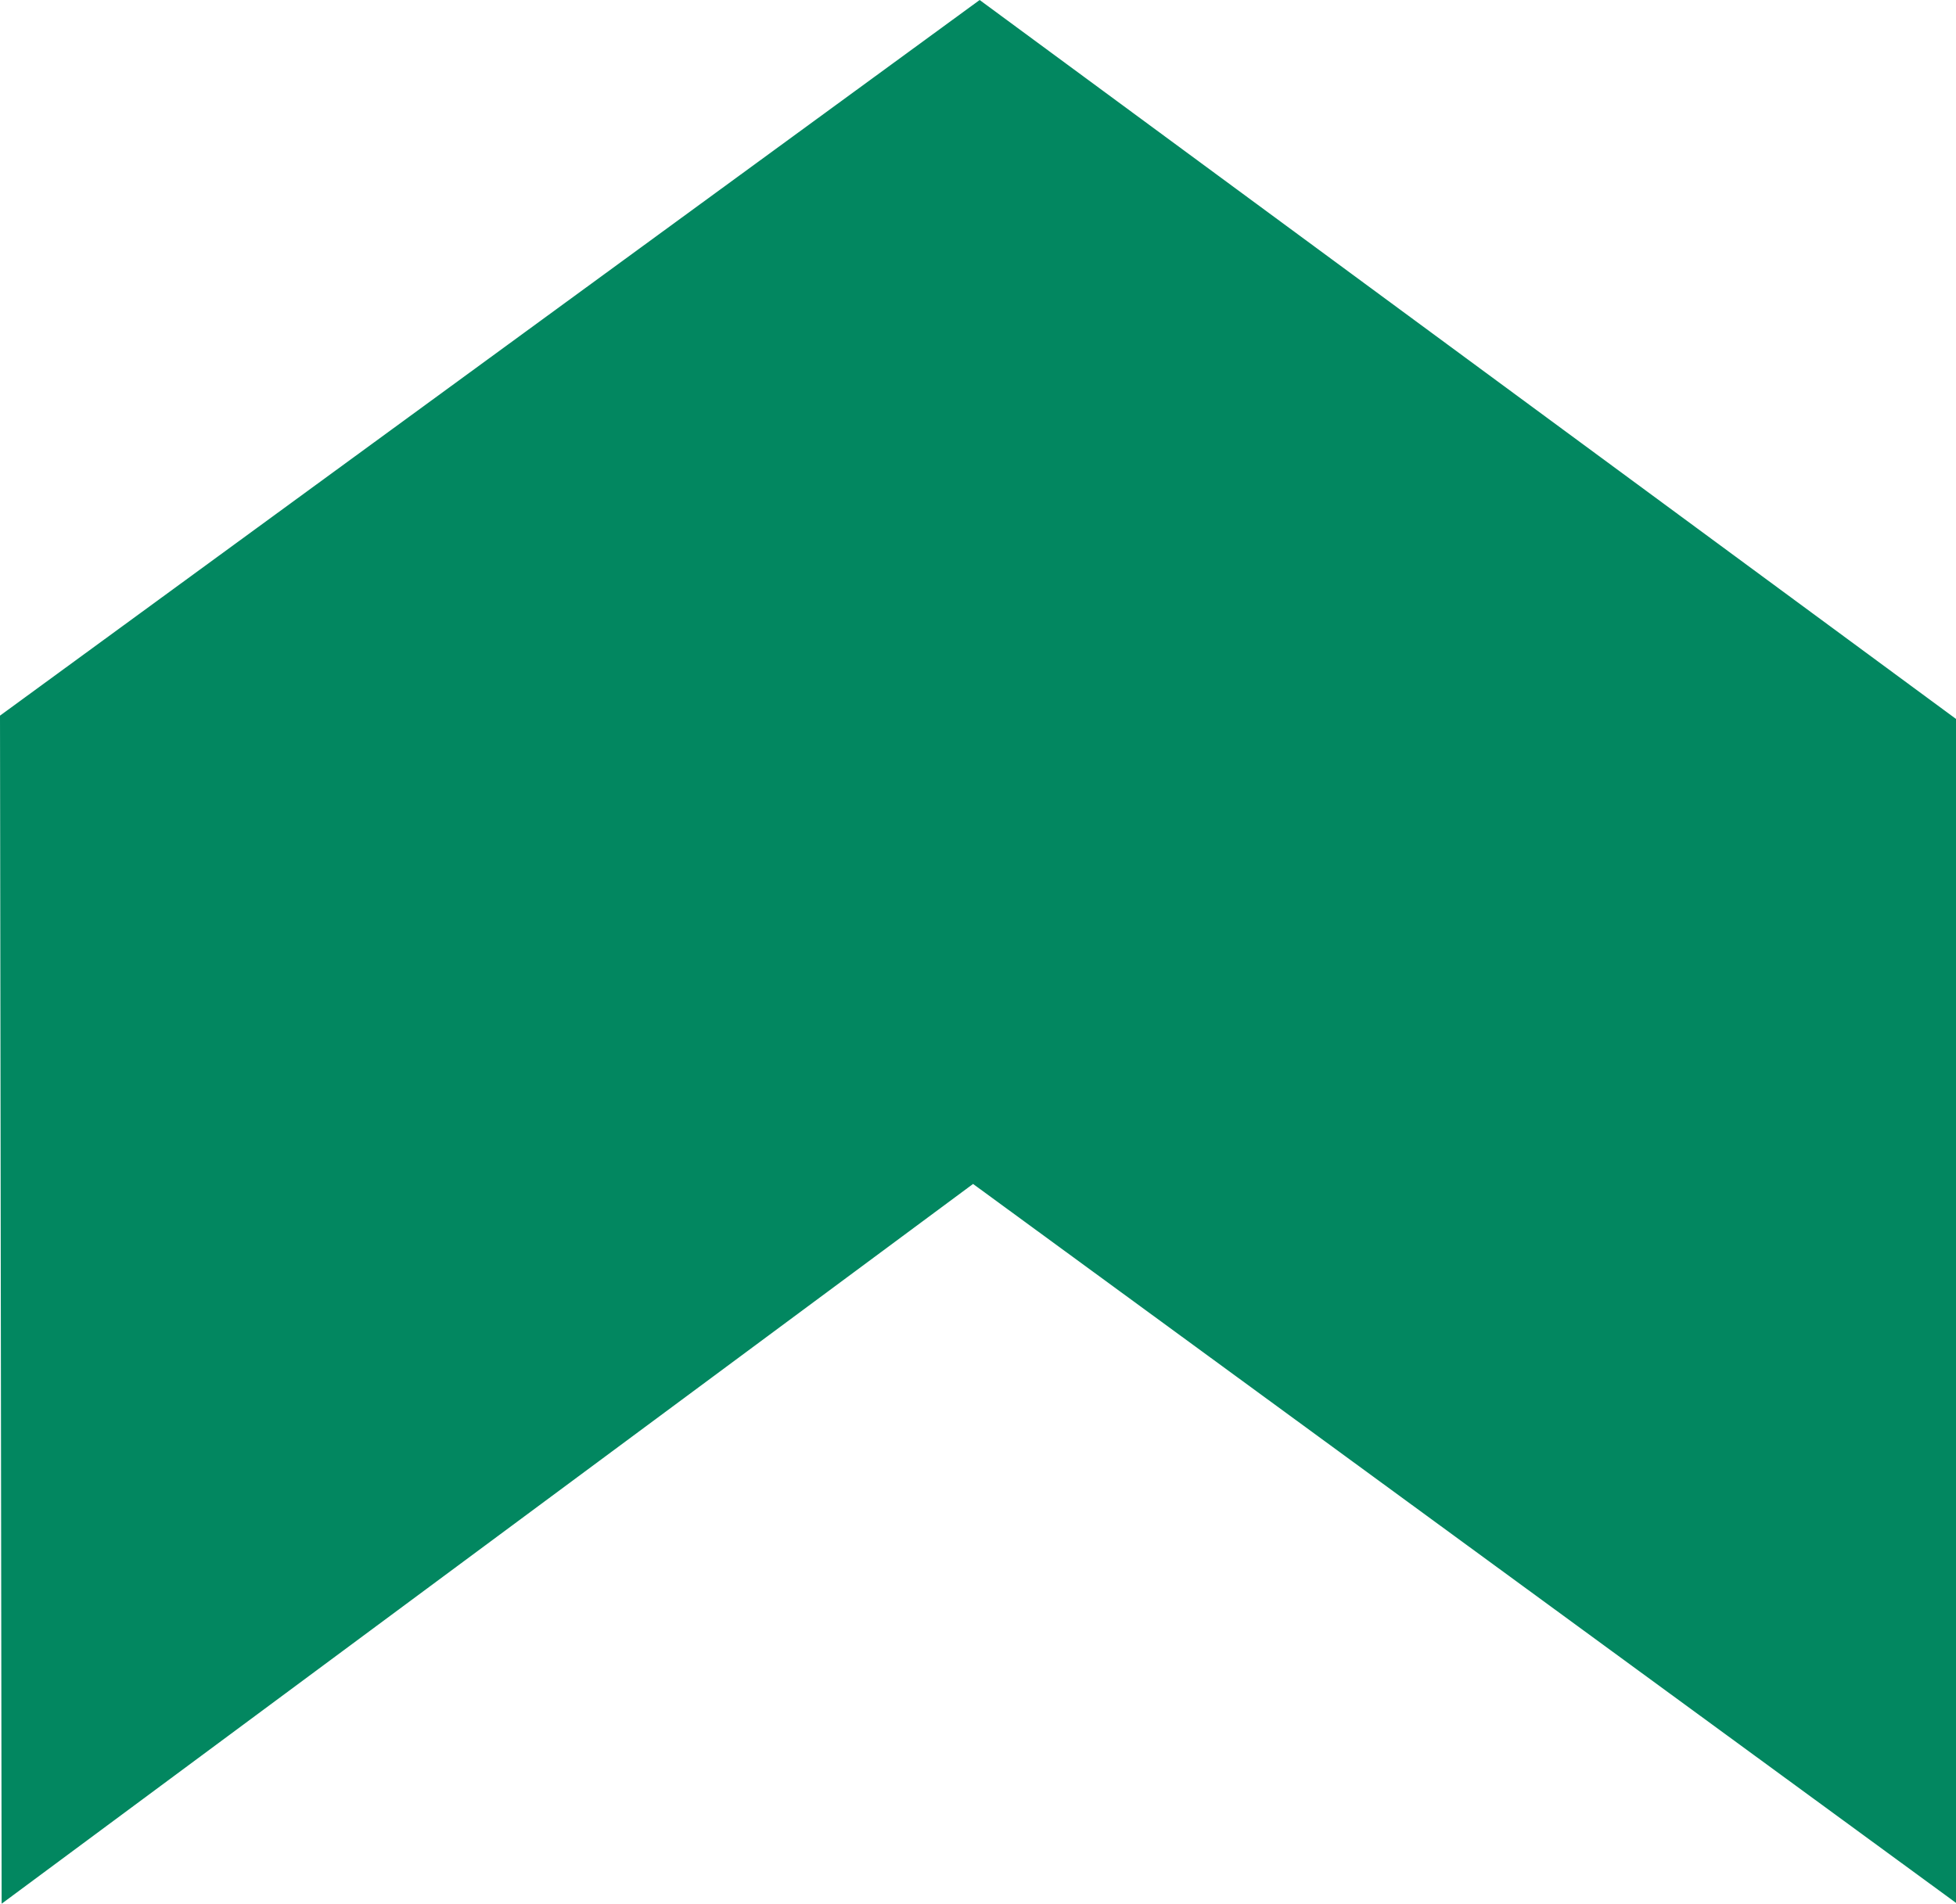 <svg xmlns="http://www.w3.org/2000/svg" width="311.984" height="303.698" viewBox="0 0 311.984 303.698">
  <path id="パス_806" data-name="パス 806" d="M113.187,303.7l154.94-114.824L424.908,303.565V114.691L269.18,0,112.924,114.165s.263,189.745.263,189.532" transform="translate(-112.924 0.001)" fill="#028760"/>
</svg>
